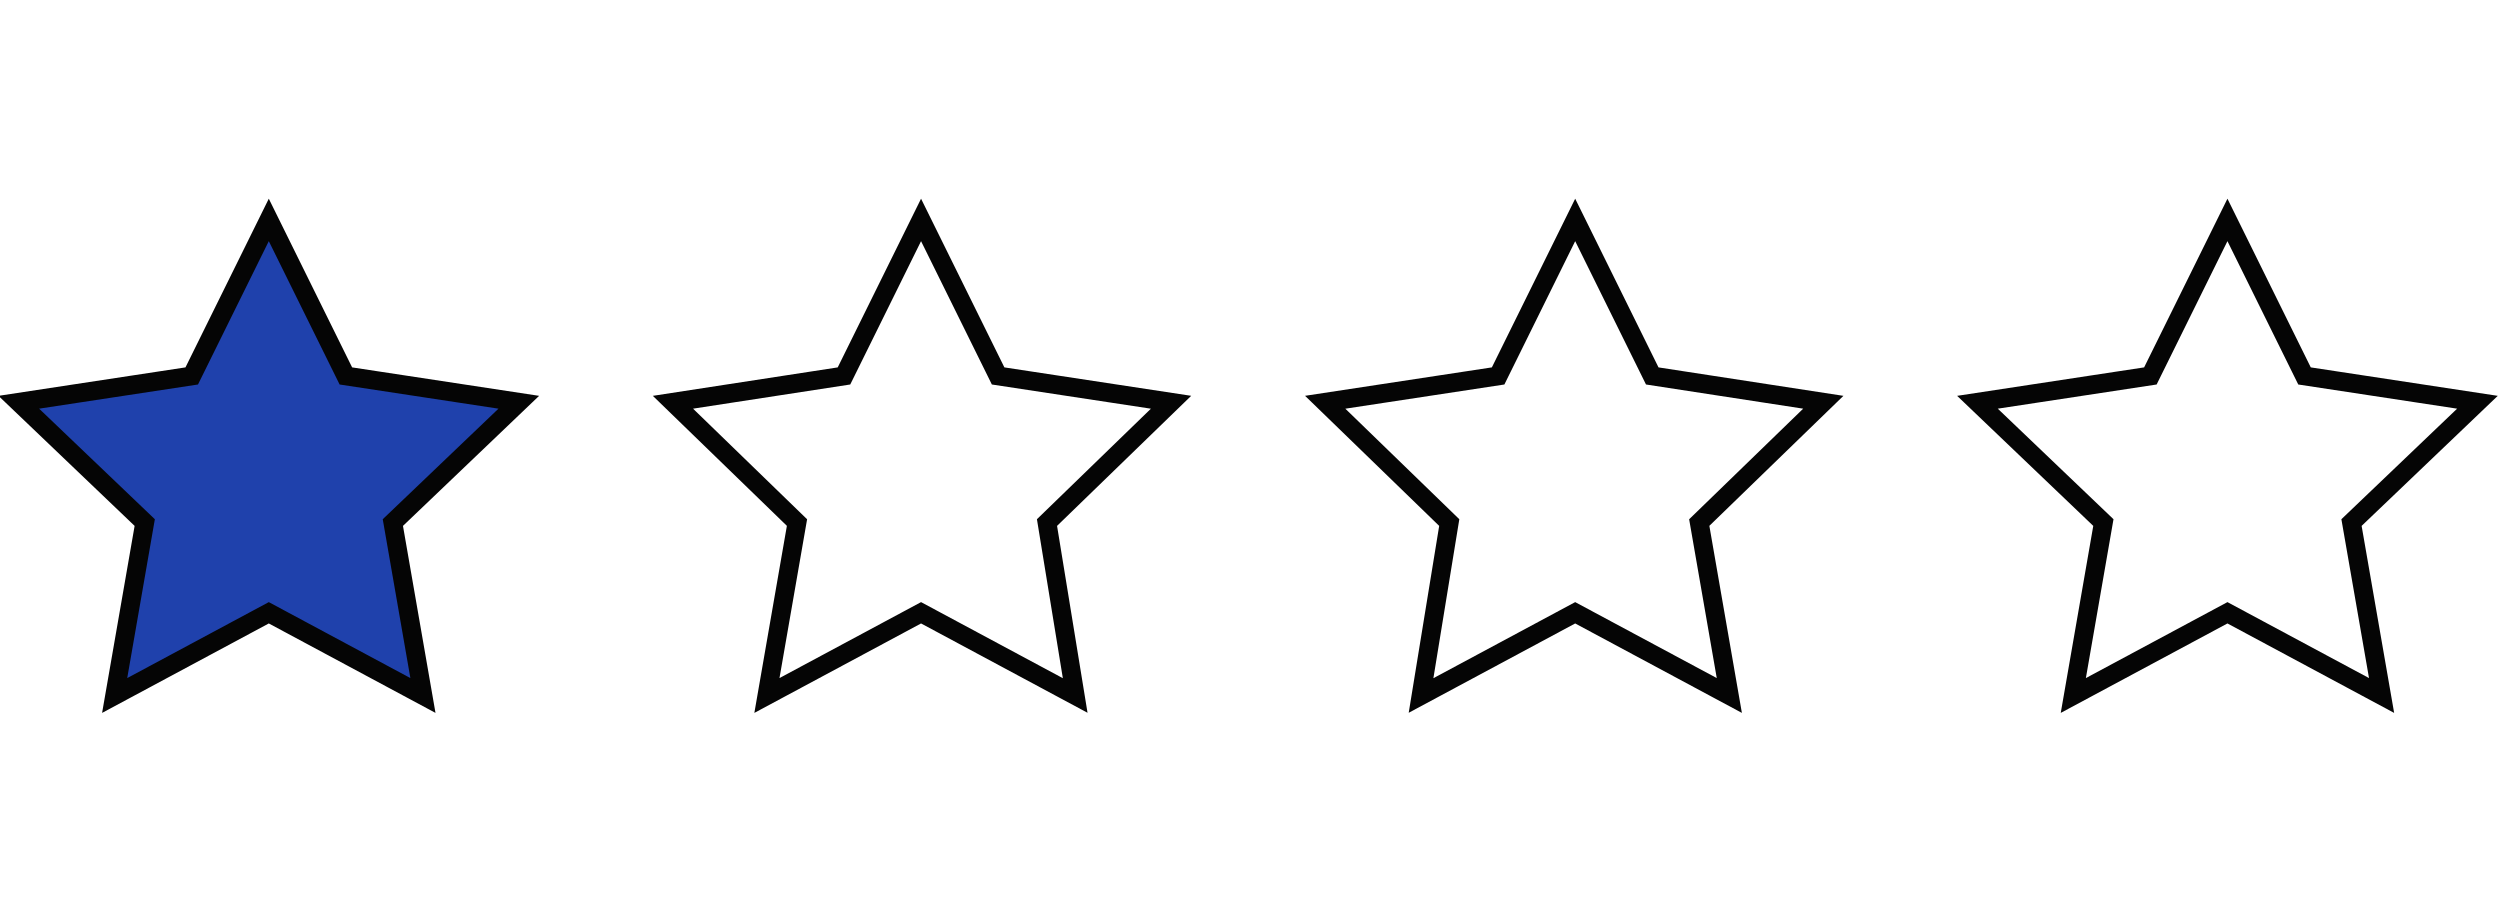 <?xml version="1.0" encoding="utf-8"?>
<!-- Generator: Adobe Illustrator 26.1.0, SVG Export Plug-In . SVG Version: 6.00 Build 0)  -->
<svg version="1.1" id="Слой_1" xmlns="http://www.w3.org/2000/svg" xmlns:xlink="http://www.w3.org/1999/xlink" x="0px" y="0px"
	 viewBox="0 0 133 48.7" style="enable-background:new 0 0 133 48.7;" xml:space="preserve">
<style type="text/css">
	.st0{fill:#1F41AC;stroke:#050505;stroke-miterlimit:10;}
	.st1{fill:none;stroke:#050505;stroke-miterlimit:10;}
</style>
<polygon class="st0" points="14.3,11.7 18.4,20 27.6,21.4 20.9,27.8 22.5,37 14.3,32.6 6.1,37 7.7,27.8 1,21.4 10.2,20 "/>
<polygon class="st1" points="49,11.7 53.1,20 62.3,21.4 55.7,27.8 57.2,37 49,32.6 40.8,37 42.4,27.8 35.8,21.4 44.9,20 "/>
<polygon class="st1" points="83.8,11.7 87.9,20 97,21.4 90.4,27.8 92,37 83.8,32.6 75.6,37 77.1,27.8 70.5,21.4 79.7,20 "/>
<polygon class="st1" points="118.5,11.7 122.6,20 131.8,21.4 125.1,27.8 126.7,37 118.5,32.6 110.3,37 111.9,27.8 105.2,21.4 
	114.4,20 "/>
</svg>
